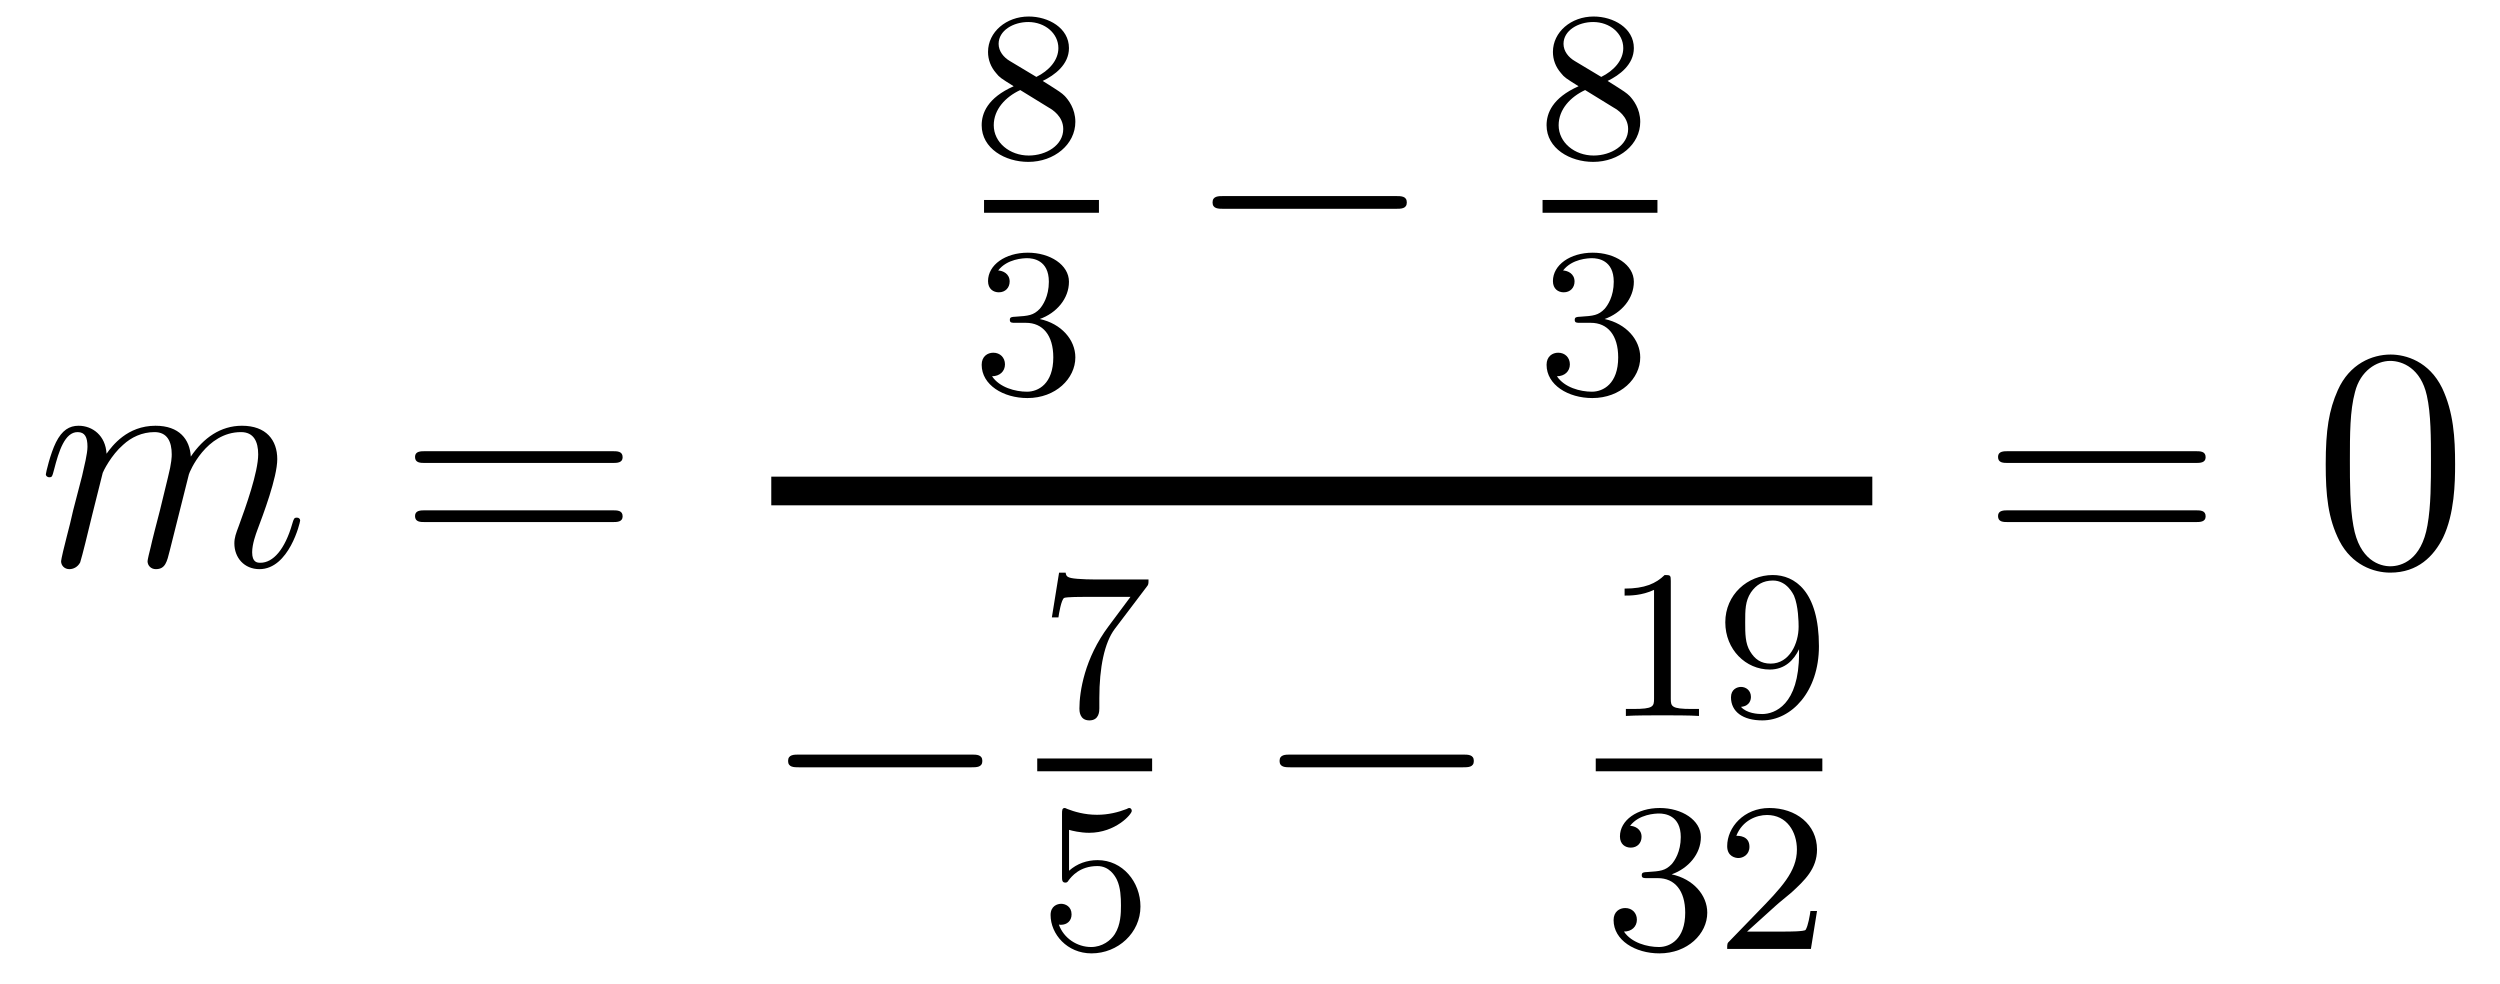 <?xml version='1.0'?>
<!-- This file was generated by dvisvgm 1.14.1 -->
<svg height='37pt' version='1.1' viewBox='0 -37 94 37' width='94pt' xmlns='http://www.w3.org/2000/svg' xmlns:xlink='http://www.w3.org/1999/xlink'>
<g id='page1'>
<g transform='matrix(1 0 0 1 -127 630)'>
<path d='M130.863 -649.222C130.887 -649.294 131.185 -649.892 131.628 -650.274C131.938 -650.561 132.345 -650.753 132.811 -650.753C133.289 -650.753 133.457 -650.394 133.457 -649.916C133.457 -649.844 133.457 -649.605 133.313 -649.043L133.014 -647.812C132.919 -647.453 132.692 -646.569 132.668 -646.437C132.62 -646.258 132.548 -645.947 132.548 -645.899C132.548 -645.732 132.68 -645.6 132.859 -645.6C133.218 -645.6 133.277 -645.875 133.385 -646.306L134.102 -649.163C134.126 -649.258 134.748 -650.753 136.062 -650.753C136.541 -650.753 136.708 -650.394 136.708 -649.916C136.708 -649.247 136.242 -647.943 135.979 -647.226C135.871 -646.939 135.812 -646.784 135.812 -646.569C135.812 -646.031 136.182 -645.6 136.756 -645.6C137.868 -645.6 138.286 -647.358 138.286 -647.429C138.286 -647.489 138.238 -647.537 138.167 -647.537C138.059 -647.537 138.047 -647.501 137.987 -647.298C137.712 -646.342 137.27 -645.84 136.792 -645.84C136.672 -645.84 136.481 -645.852 136.481 -646.234C136.481 -646.545 136.624 -646.927 136.672 -647.059C136.887 -647.632 137.425 -649.043 137.425 -649.737C137.425 -650.454 137.007 -650.992 136.098 -650.992C135.297 -650.992 134.652 -650.538 134.174 -649.832C134.138 -650.478 133.743 -650.992 132.847 -650.992C131.783 -650.992 131.221 -650.239 131.006 -649.94C130.97 -650.621 130.48 -650.992 129.954 -650.992C129.608 -650.992 129.333 -650.824 129.105 -650.37C128.89 -649.94 128.723 -649.211 128.723 -649.163C128.723 -649.115 128.771 -649.055 128.854 -649.055C128.95 -649.055 128.962 -649.067 129.033 -649.342C129.213 -650.047 129.44 -650.753 129.918 -650.753C130.193 -650.753 130.289 -650.561 130.289 -650.203C130.289 -649.94 130.169 -649.473 130.086 -649.103L129.751 -647.812C129.703 -647.585 129.572 -647.047 129.512 -646.832C129.428 -646.521 129.297 -645.959 129.297 -645.899C129.297 -645.732 129.428 -645.6 129.608 -645.6C129.751 -645.6 129.918 -645.672 130.014 -645.852C130.038 -645.911 130.145 -646.33 130.205 -646.569L130.468 -647.645L130.863 -649.222Z' fill-rule='evenodd'/>
<path d='M150.028 -649.593C150.195 -649.593 150.411 -649.593 150.411 -649.808C150.411 -650.035 150.208 -650.035 150.028 -650.035H142.987C142.82 -650.035 142.605 -650.035 142.605 -649.82C142.605 -649.593 142.808 -649.593 142.987 -649.593H150.028ZM150.028 -647.37C150.195 -647.37 150.411 -647.37 150.411 -647.585C150.411 -647.812 150.208 -647.812 150.028 -647.812H142.987C142.82 -647.812 142.605 -647.812 142.605 -647.597C142.605 -647.37 142.808 -647.37 142.987 -647.37H150.028Z' fill-rule='evenodd'/>
<path d='M166.206 -663.957C166.652 -664.172 167.193 -664.57 167.193 -665.192C167.193 -665.949 166.421 -666.379 165.68 -666.379C164.835 -666.379 164.15 -665.797 164.15 -665.048C164.15 -664.753 164.253 -664.482 164.453 -664.252C164.588 -664.084 164.62 -664.068 165.114 -663.757C164.126 -663.319 163.911 -662.737 163.911 -662.291C163.911 -661.415 164.795 -660.913 165.664 -660.913C166.644 -660.913 167.433 -661.574 167.433 -662.419C167.433 -662.921 167.162 -663.255 167.034 -663.391C166.899 -663.518 166.891 -663.526 166.206 -663.957ZM164.97 -664.706C164.739 -664.841 164.548 -665.072 164.548 -665.351C164.548 -665.853 165.098 -666.172 165.664 -666.172C166.285 -666.172 166.795 -665.749 166.795 -665.192C166.795 -664.729 166.437 -664.339 165.967 -664.108L164.97 -664.706ZM165.361 -663.614C165.393 -663.598 166.301 -663.04 166.437 -662.952C166.564 -662.881 166.978 -662.626 166.978 -662.148C166.978 -661.534 166.333 -661.152 165.68 -661.152C164.97 -661.152 164.365 -661.638 164.365 -662.291C164.365 -662.889 164.811 -663.359 165.361 -663.614Z' fill-rule='evenodd'/>
<path d='M164 -659H168.32V-659.481H164'/>
<path d='M165.576 -654.862C166.206 -654.862 166.604 -654.399 166.604 -653.562C166.604 -652.567 166.038 -652.272 165.616 -652.272C165.177 -652.272 164.58 -652.431 164.301 -652.853C164.588 -652.853 164.787 -653.037 164.787 -653.3C164.787 -653.555 164.604 -653.738 164.349 -653.738C164.134 -653.738 163.911 -653.602 163.911 -653.284C163.911 -652.527 164.723 -652.033 165.632 -652.033C166.692 -652.033 167.433 -652.766 167.433 -653.562C167.433 -654.224 166.907 -654.83 166.094 -655.005C166.723 -655.228 167.193 -655.77 167.193 -656.407C167.193 -657.045 166.477 -657.499 165.648 -657.499C164.795 -657.499 164.15 -657.037 164.15 -656.431C164.15 -656.136 164.349 -656.009 164.556 -656.009C164.803 -656.009 164.963 -656.184 164.963 -656.415C164.963 -656.71 164.708 -656.822 164.532 -656.83C164.867 -657.268 165.48 -657.292 165.624 -657.292C165.831 -657.292 166.437 -657.228 166.437 -656.407C166.437 -655.849 166.206 -655.515 166.094 -655.387C165.855 -655.14 165.672 -655.124 165.186 -655.092C165.034 -655.085 164.97 -655.077 164.97 -654.973C164.97 -654.862 165.042 -654.862 165.177 -654.862H165.576Z' fill-rule='evenodd'/>
<path d='M179.478 -659.149C179.681 -659.149 179.896 -659.149 179.896 -659.388C179.896 -659.628 179.681 -659.628 179.478 -659.628H173.011C172.808 -659.628 172.592 -659.628 172.592 -659.388C172.592 -659.149 172.808 -659.149 173.011 -659.149H179.478Z' fill-rule='evenodd'/>
<path d='M187.446 -663.957C187.892 -664.172 188.433 -664.57 188.433 -665.192C188.433 -665.949 187.661 -666.379 186.92 -666.379C186.075 -666.379 185.39 -665.797 185.39 -665.048C185.39 -664.753 185.493 -664.482 185.693 -664.252C185.828 -664.084 185.86 -664.068 186.354 -663.757C185.366 -663.319 185.151 -662.737 185.151 -662.291C185.151 -661.415 186.035 -660.913 186.904 -660.913C187.884 -660.913 188.673 -661.574 188.673 -662.419C188.673 -662.921 188.402 -663.255 188.274 -663.391C188.139 -663.518 188.131 -663.526 187.446 -663.957ZM186.21 -664.706C185.979 -664.841 185.788 -665.072 185.788 -665.351C185.788 -665.853 186.338 -666.172 186.904 -666.172C187.525 -666.172 188.035 -665.749 188.035 -665.192C188.035 -664.729 187.677 -664.339 187.207 -664.108L186.21 -664.706ZM186.601 -663.614C186.633 -663.598 187.541 -663.04 187.677 -662.952C187.804 -662.881 188.218 -662.626 188.218 -662.148C188.218 -661.534 187.573 -661.152 186.92 -661.152C186.21 -661.152 185.605 -661.638 185.605 -662.291C185.605 -662.889 186.051 -663.359 186.601 -663.614Z' fill-rule='evenodd'/>
<path d='M185 -659H189.32V-659.481H185'/>
<path d='M186.816 -654.862C187.446 -654.862 187.844 -654.399 187.844 -653.562C187.844 -652.567 187.278 -652.272 186.856 -652.272C186.417 -652.272 185.82 -652.431 185.541 -652.853C185.828 -652.853 186.027 -653.037 186.027 -653.3C186.027 -653.555 185.844 -653.738 185.589 -653.738C185.374 -653.738 185.151 -653.602 185.151 -653.284C185.151 -652.527 185.963 -652.033 186.872 -652.033C187.932 -652.033 188.673 -652.766 188.673 -653.562C188.673 -654.224 188.147 -654.83 187.334 -655.005C187.963 -655.228 188.433 -655.77 188.433 -656.407C188.433 -657.045 187.717 -657.499 186.888 -657.499C186.035 -657.499 185.39 -657.037 185.39 -656.431C185.39 -656.136 185.589 -656.009 185.796 -656.009C186.043 -656.009 186.203 -656.184 186.203 -656.415C186.203 -656.71 185.948 -656.822 185.772 -656.83C186.107 -657.268 186.72 -657.292 186.864 -657.292C187.071 -657.292 187.677 -657.228 187.677 -656.407C187.677 -655.849 187.446 -655.515 187.334 -655.387C187.095 -655.14 186.912 -655.124 186.426 -655.092C186.274 -655.085 186.21 -655.077 186.21 -654.973C186.21 -654.862 186.282 -654.862 186.417 -654.862H186.816Z' fill-rule='evenodd'/>
<path d='M156 -648H197.399V-649.078H156'/>
<path d='M163.518 -638.149C163.721 -638.149 163.936 -638.149 163.936 -638.388C163.936 -638.628 163.721 -638.628 163.518 -638.628H157.051C156.848 -638.628 156.632 -638.628 156.632 -638.388C156.632 -638.149 156.848 -638.149 157.051 -638.149H163.518Z' fill-rule='evenodd'/>
<path d='M170.112 -644.933C170.184 -645.02 170.184 -645.036 170.184 -645.212H168.16C167.961 -645.212 167.713 -645.22 167.514 -645.236C167.1 -645.267 167.092 -645.339 167.068 -645.467H166.821L166.55 -643.785H166.797C166.813 -643.905 166.901 -644.455 167.012 -644.518C167.1 -644.558 167.697 -644.558 167.817 -644.558H169.506L168.686 -643.458C167.777 -642.247 167.586 -640.988 167.586 -640.359C167.586 -640.279 167.586 -639.913 167.961 -639.913C168.335 -639.913 168.335 -640.271 168.335 -640.367V-640.749C168.335 -641.897 168.526 -642.837 168.917 -643.355L170.112 -644.933Z' fill-rule='evenodd'/>
<path d='M166 -638H170.32V-638.481H166'/>
<path d='M167.196 -635.798C167.299 -635.766 167.618 -635.687 167.952 -635.687C168.949 -635.687 169.554 -636.388 169.554 -636.507C169.554 -636.595 169.498 -636.619 169.458 -636.619C169.443 -636.619 169.427 -636.619 169.355 -636.579C169.044 -636.46 168.678 -636.364 168.248 -636.364C167.777 -636.364 167.387 -636.483 167.14 -636.579C167.06 -636.619 167.044 -636.619 167.036 -636.619C166.932 -636.619 166.932 -636.531 166.932 -636.388V-634.053C166.932 -633.91 166.932 -633.814 167.06 -633.814C167.124 -633.814 167.148 -633.846 167.187 -633.91C167.283 -634.029 167.586 -634.436 168.263 -634.436C168.71 -634.436 168.925 -634.069 168.997 -633.918C169.132 -633.631 169.148 -633.264 169.148 -632.953C169.148 -632.659 169.14 -632.228 168.917 -631.878C168.765 -631.639 168.447 -631.392 168.024 -631.392C167.506 -631.392 166.996 -631.718 166.813 -632.236C166.837 -632.228 166.885 -632.228 166.893 -632.228C167.116 -632.228 167.291 -632.372 167.291 -632.619C167.291 -632.914 167.06 -633.017 166.901 -633.017C166.757 -633.017 166.502 -632.937 166.502 -632.595C166.502 -631.878 167.124 -631.153 168.04 -631.153C169.036 -631.153 169.881 -631.926 169.881 -632.914C169.881 -633.838 169.212 -634.659 168.271 -634.659C167.873 -634.659 167.498 -634.531 167.196 -634.26V-635.798Z' fill-rule='evenodd'/>
<path d='M181.998 -638.149C182.201 -638.149 182.416 -638.149 182.416 -638.388C182.416 -638.628 182.201 -638.628 181.998 -638.628H175.531C175.328 -638.628 175.112 -638.628 175.112 -638.388C175.112 -638.149 175.328 -638.149 175.531 -638.149H181.998Z' fill-rule='evenodd'/>
<path d='M189.822 -645.156C189.822 -645.371 189.806 -645.379 189.591 -645.379C189.264 -645.06 188.842 -644.869 188.085 -644.869V-644.606C188.3 -644.606 188.73 -644.606 189.192 -644.821V-640.733C189.192 -640.438 189.169 -640.343 188.412 -640.343H188.133V-640.08C188.459 -640.104 189.145 -640.104 189.503 -640.104C189.862 -640.104 190.555 -640.104 190.882 -640.08V-640.343H190.603C189.846 -640.343 189.822 -640.438 189.822 -640.733V-645.156ZM194.644 -642.431C194.644 -640.486 193.72 -640.152 193.258 -640.152C193.09 -640.152 192.676 -640.176 192.461 -640.422C192.811 -640.454 192.835 -640.717 192.835 -640.797C192.835 -641.036 192.652 -641.172 192.461 -641.172C192.317 -641.172 192.085 -641.084 192.085 -640.781C192.085 -640.239 192.532 -639.913 193.265 -639.913C194.357 -639.913 195.392 -640.996 195.392 -642.702C195.392 -644.773 194.477 -645.379 193.656 -645.379C192.715 -645.379 191.871 -644.646 191.871 -643.602C191.871 -642.574 192.643 -641.825 193.544 -641.825C194.11 -641.825 194.453 -642.184 194.644 -642.59V-642.431ZM193.576 -642.048C193.21 -642.048 192.978 -642.216 192.803 -642.51C192.619 -642.805 192.619 -643.188 192.619 -643.594C192.619 -644.064 192.619 -644.399 192.835 -644.726C193.034 -645.012 193.289 -645.172 193.663 -645.172C194.197 -645.172 194.429 -644.646 194.453 -644.606C194.62 -644.216 194.628 -643.594 194.628 -643.435C194.628 -642.805 194.285 -642.048 193.576 -642.048Z' fill-rule='evenodd'/>
<path d='M187 -638H195.52V-638.481H187'/>
<path d='M189.336 -633.982C189.966 -633.982 190.364 -633.519 190.364 -632.682C190.364 -631.687 189.798 -631.392 189.376 -631.392C188.937 -631.392 188.34 -631.551 188.061 -631.973C188.348 -631.973 188.547 -632.157 188.547 -632.42C188.547 -632.675 188.364 -632.858 188.109 -632.858C187.894 -632.858 187.671 -632.722 187.671 -632.404C187.671 -631.647 188.483 -631.153 189.392 -631.153C190.452 -631.153 191.193 -631.886 191.193 -632.682C191.193 -633.344 190.667 -633.95 189.854 -634.125C190.483 -634.348 190.953 -634.89 190.953 -635.527C190.953 -636.165 190.237 -636.619 189.408 -636.619C188.555 -636.619 187.91 -636.157 187.91 -635.551C187.91 -635.256 188.109 -635.129 188.316 -635.129C188.563 -635.129 188.723 -635.304 188.723 -635.535C188.723 -635.83 188.468 -635.942 188.292 -635.95C188.627 -636.388 189.24 -636.412 189.384 -636.412C189.591 -636.412 190.197 -636.348 190.197 -635.527C190.197 -634.969 189.966 -634.635 189.854 -634.507C189.615 -634.26 189.432 -634.244 188.946 -634.212C188.794 -634.205 188.73 -634.197 188.73 -634.093C188.73 -633.982 188.802 -633.982 188.937 -633.982H189.336ZM193.768 -632.946C193.895 -633.065 194.23 -633.328 194.357 -633.44C194.851 -633.894 195.32 -634.332 195.32 -635.057C195.32 -636.005 194.524 -636.619 193.528 -636.619C192.572 -636.619 191.942 -635.894 191.942 -635.185C191.942 -634.794 192.253 -634.738 192.365 -634.738C192.532 -634.738 192.779 -634.858 192.779 -635.161C192.779 -635.575 192.38 -635.575 192.286 -635.575C192.516 -636.157 193.05 -636.356 193.44 -636.356C194.182 -636.356 194.564 -635.727 194.564 -635.057C194.564 -634.228 193.982 -633.623 193.042 -632.659L192.038 -631.623C191.942 -631.535 191.942 -631.519 191.942 -631.32H195.09L195.32 -632.746H195.073C195.05 -632.587 194.987 -632.188 194.891 -632.037C194.843 -631.973 194.237 -631.973 194.11 -631.973H192.691L193.768 -632.946Z' fill-rule='evenodd'/>
<path d='M209.549 -649.593C209.717 -649.593 209.932 -649.593 209.932 -649.808C209.932 -650.035 209.729 -650.035 209.549 -650.035H202.508C202.34 -650.035 202.126 -650.035 202.126 -649.82C202.126 -649.593 202.328 -649.593 202.508 -649.593H209.549ZM209.549 -647.37C209.717 -647.37 209.932 -647.37 209.932 -647.585C209.932 -647.812 209.729 -647.812 209.549 -647.812H202.508C202.34 -647.812 202.126 -647.812 202.126 -647.597C202.126 -647.37 202.328 -647.37 202.508 -647.37H209.549Z' fill-rule='evenodd'/>
<path d='M219.312 -649.545C219.312 -650.538 219.253 -651.506 218.822 -652.414C218.333 -653.407 217.471 -653.669 216.886 -653.669C216.192 -653.669 215.344 -653.323 214.902 -652.331C214.567 -651.577 214.447 -650.836 214.447 -649.545C214.447 -648.386 214.531 -647.513 214.961 -646.664C215.428 -645.756 216.252 -645.469 216.874 -645.469C217.914 -645.469 218.512 -646.091 218.858 -646.784C219.289 -647.68 219.312 -648.852 219.312 -649.545ZM216.874 -645.708C216.492 -645.708 215.714 -645.923 215.488 -647.226C215.356 -647.943 215.356 -648.852 215.356 -649.689C215.356 -650.669 215.356 -651.553 215.548 -652.259C215.75 -653.06 216.36 -653.43 216.874 -653.43C217.328 -653.43 218.022 -653.155 218.249 -652.128C218.404 -651.446 218.404 -650.502 218.404 -649.689C218.404 -648.888 218.404 -647.979 218.273 -647.25C218.046 -645.935 217.292 -645.708 216.874 -645.708Z' fill-rule='evenodd'/>
</g>
</g>
</svg>
